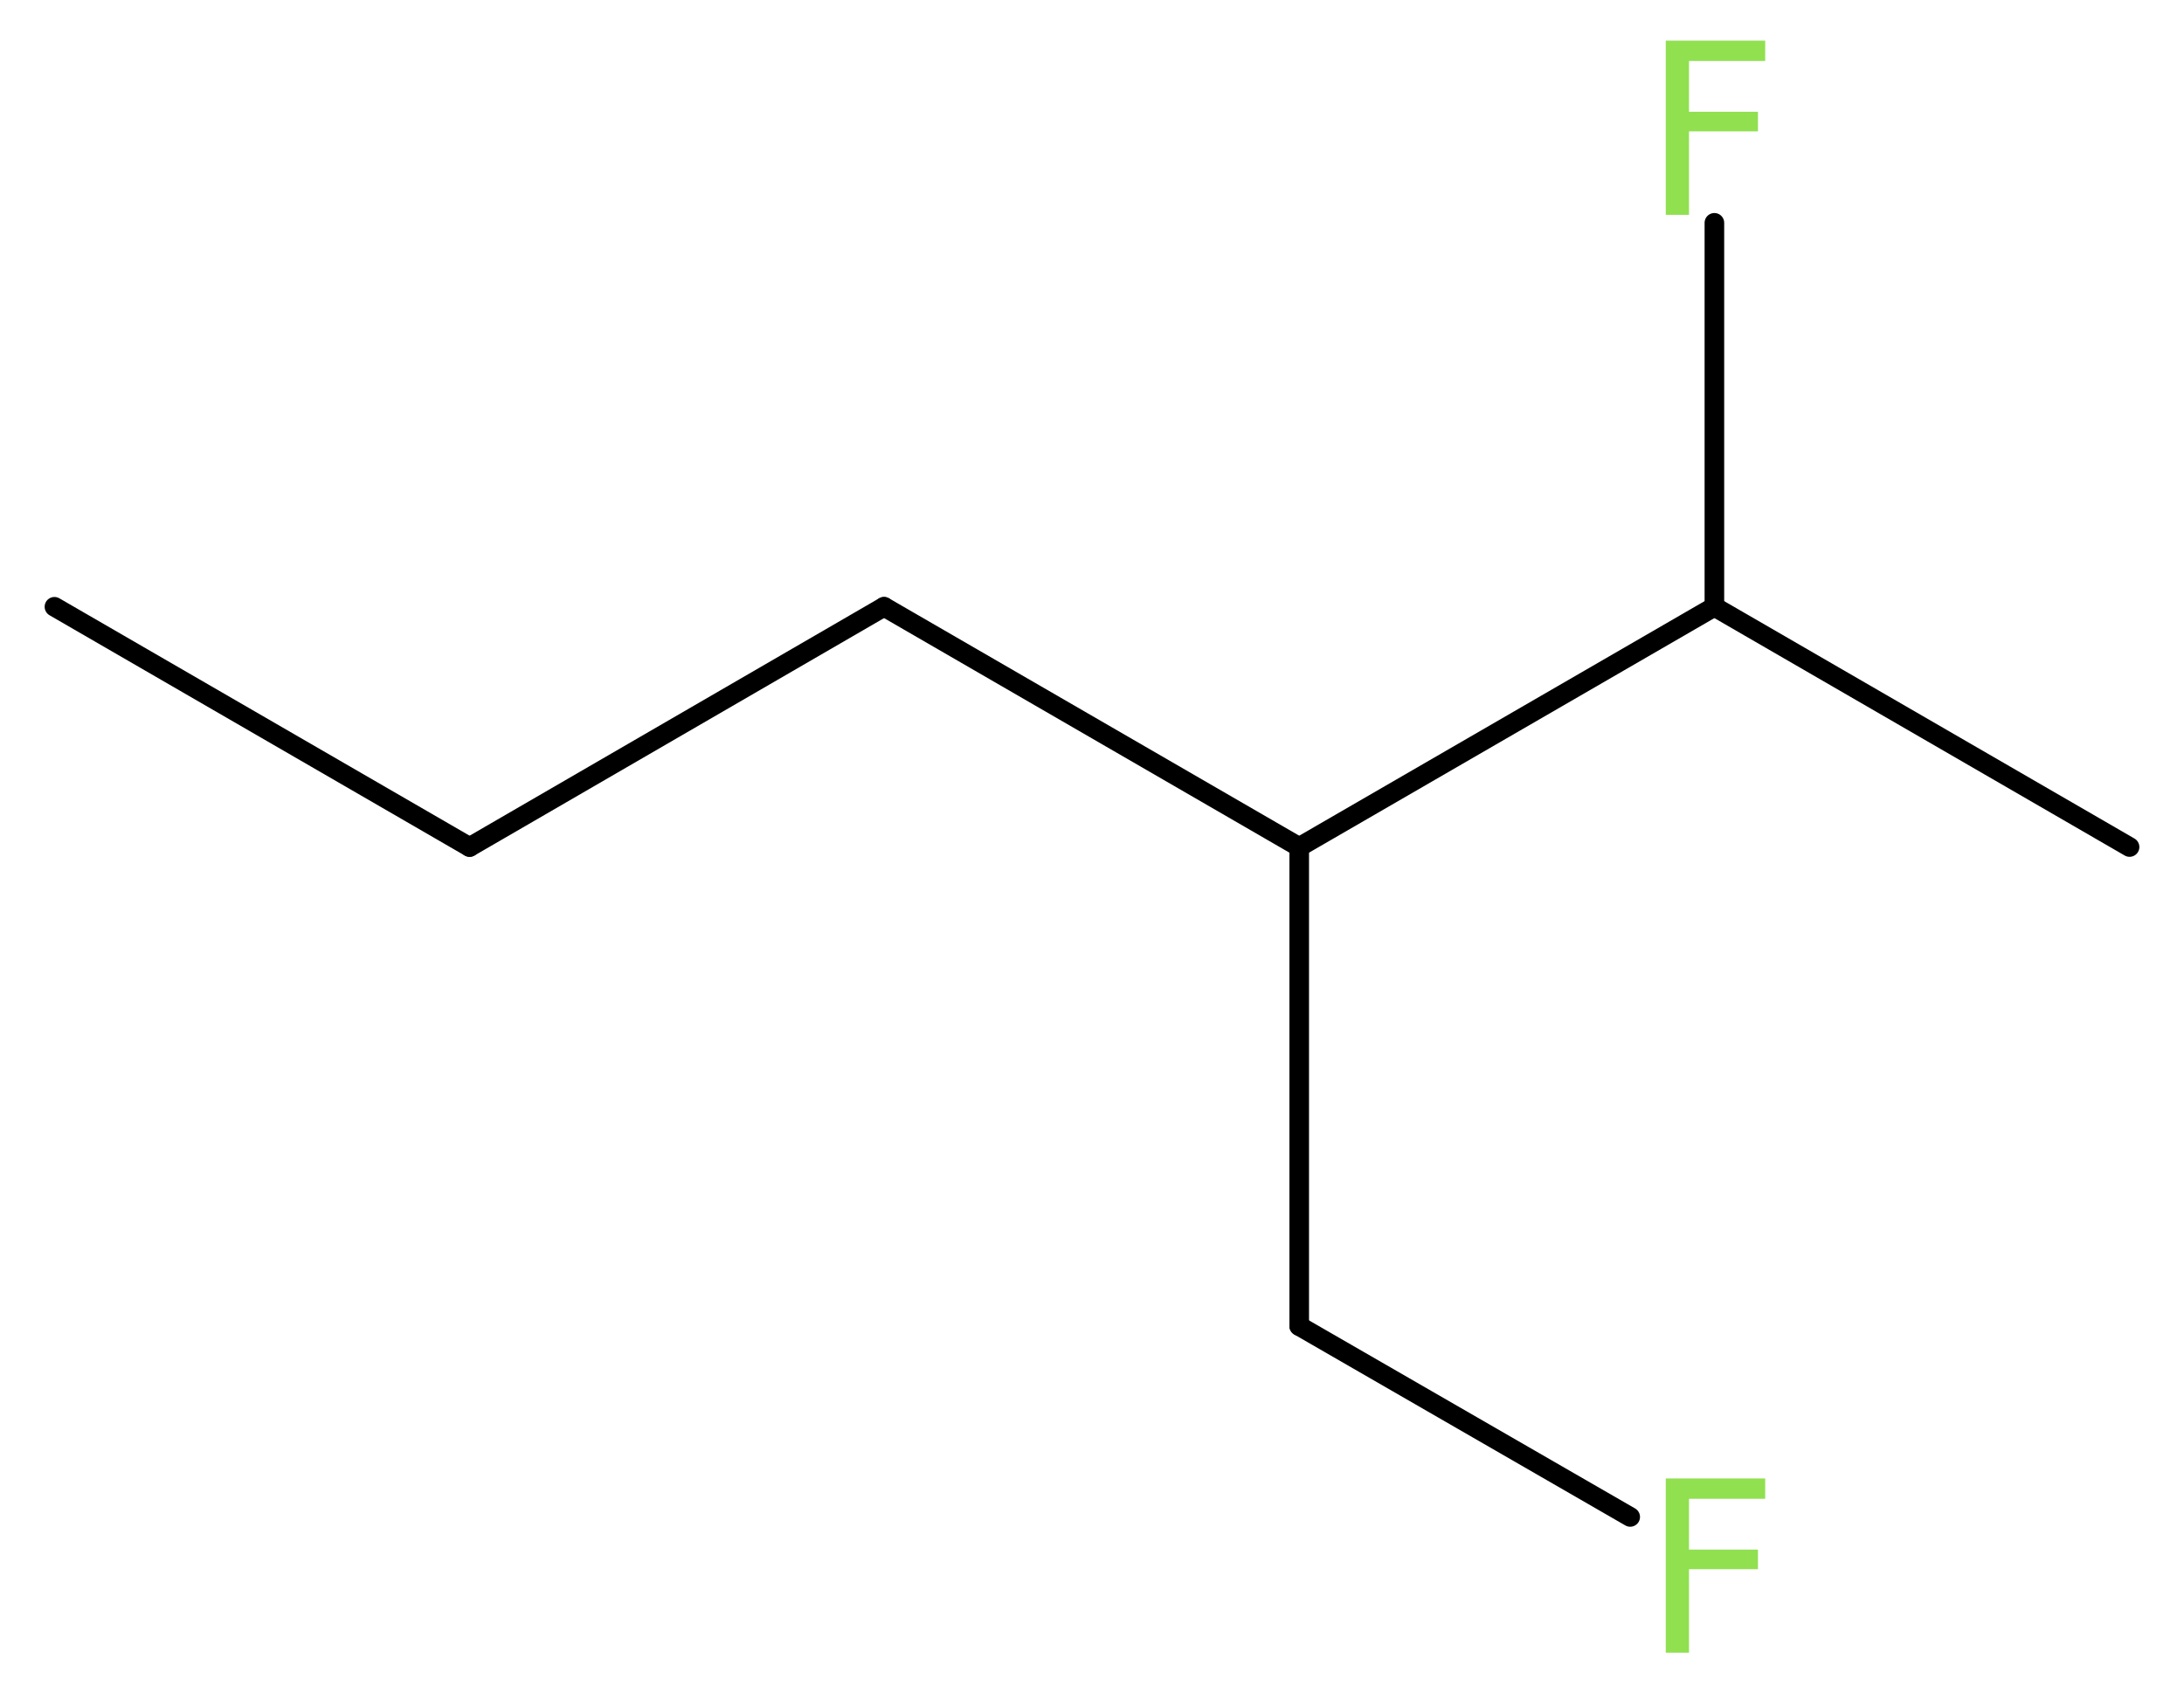 <?xml version='1.0' encoding='UTF-8'?>
<!DOCTYPE svg PUBLIC "-//W3C//DTD SVG 1.1//EN" "http://www.w3.org/Graphics/SVG/1.1/DTD/svg11.dtd">
<svg version='1.2' xmlns='http://www.w3.org/2000/svg' xmlns:xlink='http://www.w3.org/1999/xlink' width='30.09mm' height='23.33mm' viewBox='0 0 30.09 23.33'>
  <desc>Generated by the Chemistry Development Kit (http://github.com/cdk)</desc>
  <g stroke-linecap='round' stroke-linejoin='round' stroke='#000000' stroke-width='.27' fill='#90E050'>
    <rect x='.0' y='.0' width='31.0' height='24.0' fill='#FFFFFF' stroke='none'/>
    <g id='mol1' class='mol'>
      <line id='mol1bnd1' class='bond' x1='.75' y1='8.36' x2='6.47' y2='11.67'/>
      <line id='mol1bnd2' class='bond' x1='6.47' y1='11.67' x2='12.18' y2='8.36'/>
      <line id='mol1bnd3' class='bond' x1='12.18' y1='8.36' x2='17.9' y2='11.67'/>
      <line id='mol1bnd4' class='bond' x1='17.9' y1='11.67' x2='17.9' y2='18.27'/>
      <line id='mol1bnd5' class='bond' x1='17.9' y1='18.27' x2='22.46' y2='20.9'/>
      <line id='mol1bnd6' class='bond' x1='17.9' y1='11.67' x2='23.62' y2='8.36'/>
      <line id='mol1bnd7' class='bond' x1='23.62' y1='8.36' x2='29.34' y2='11.67'/>
      <line id='mol1bnd8' class='bond' x1='23.62' y1='8.36' x2='23.62' y2='3.07'/>
      <path id='mol1atm6' class='atom' d='M22.94 20.37h1.38v.28h-1.05v.7h.95v.27h-.95v1.15h-.32v-2.4z' stroke='none'/>
      <path id='mol1atm9' class='atom' d='M22.94 .56h1.38v.28h-1.05v.7h.95v.27h-.95v1.15h-.32v-2.4z' stroke='none'/>
    </g>
  </g>
</svg>
